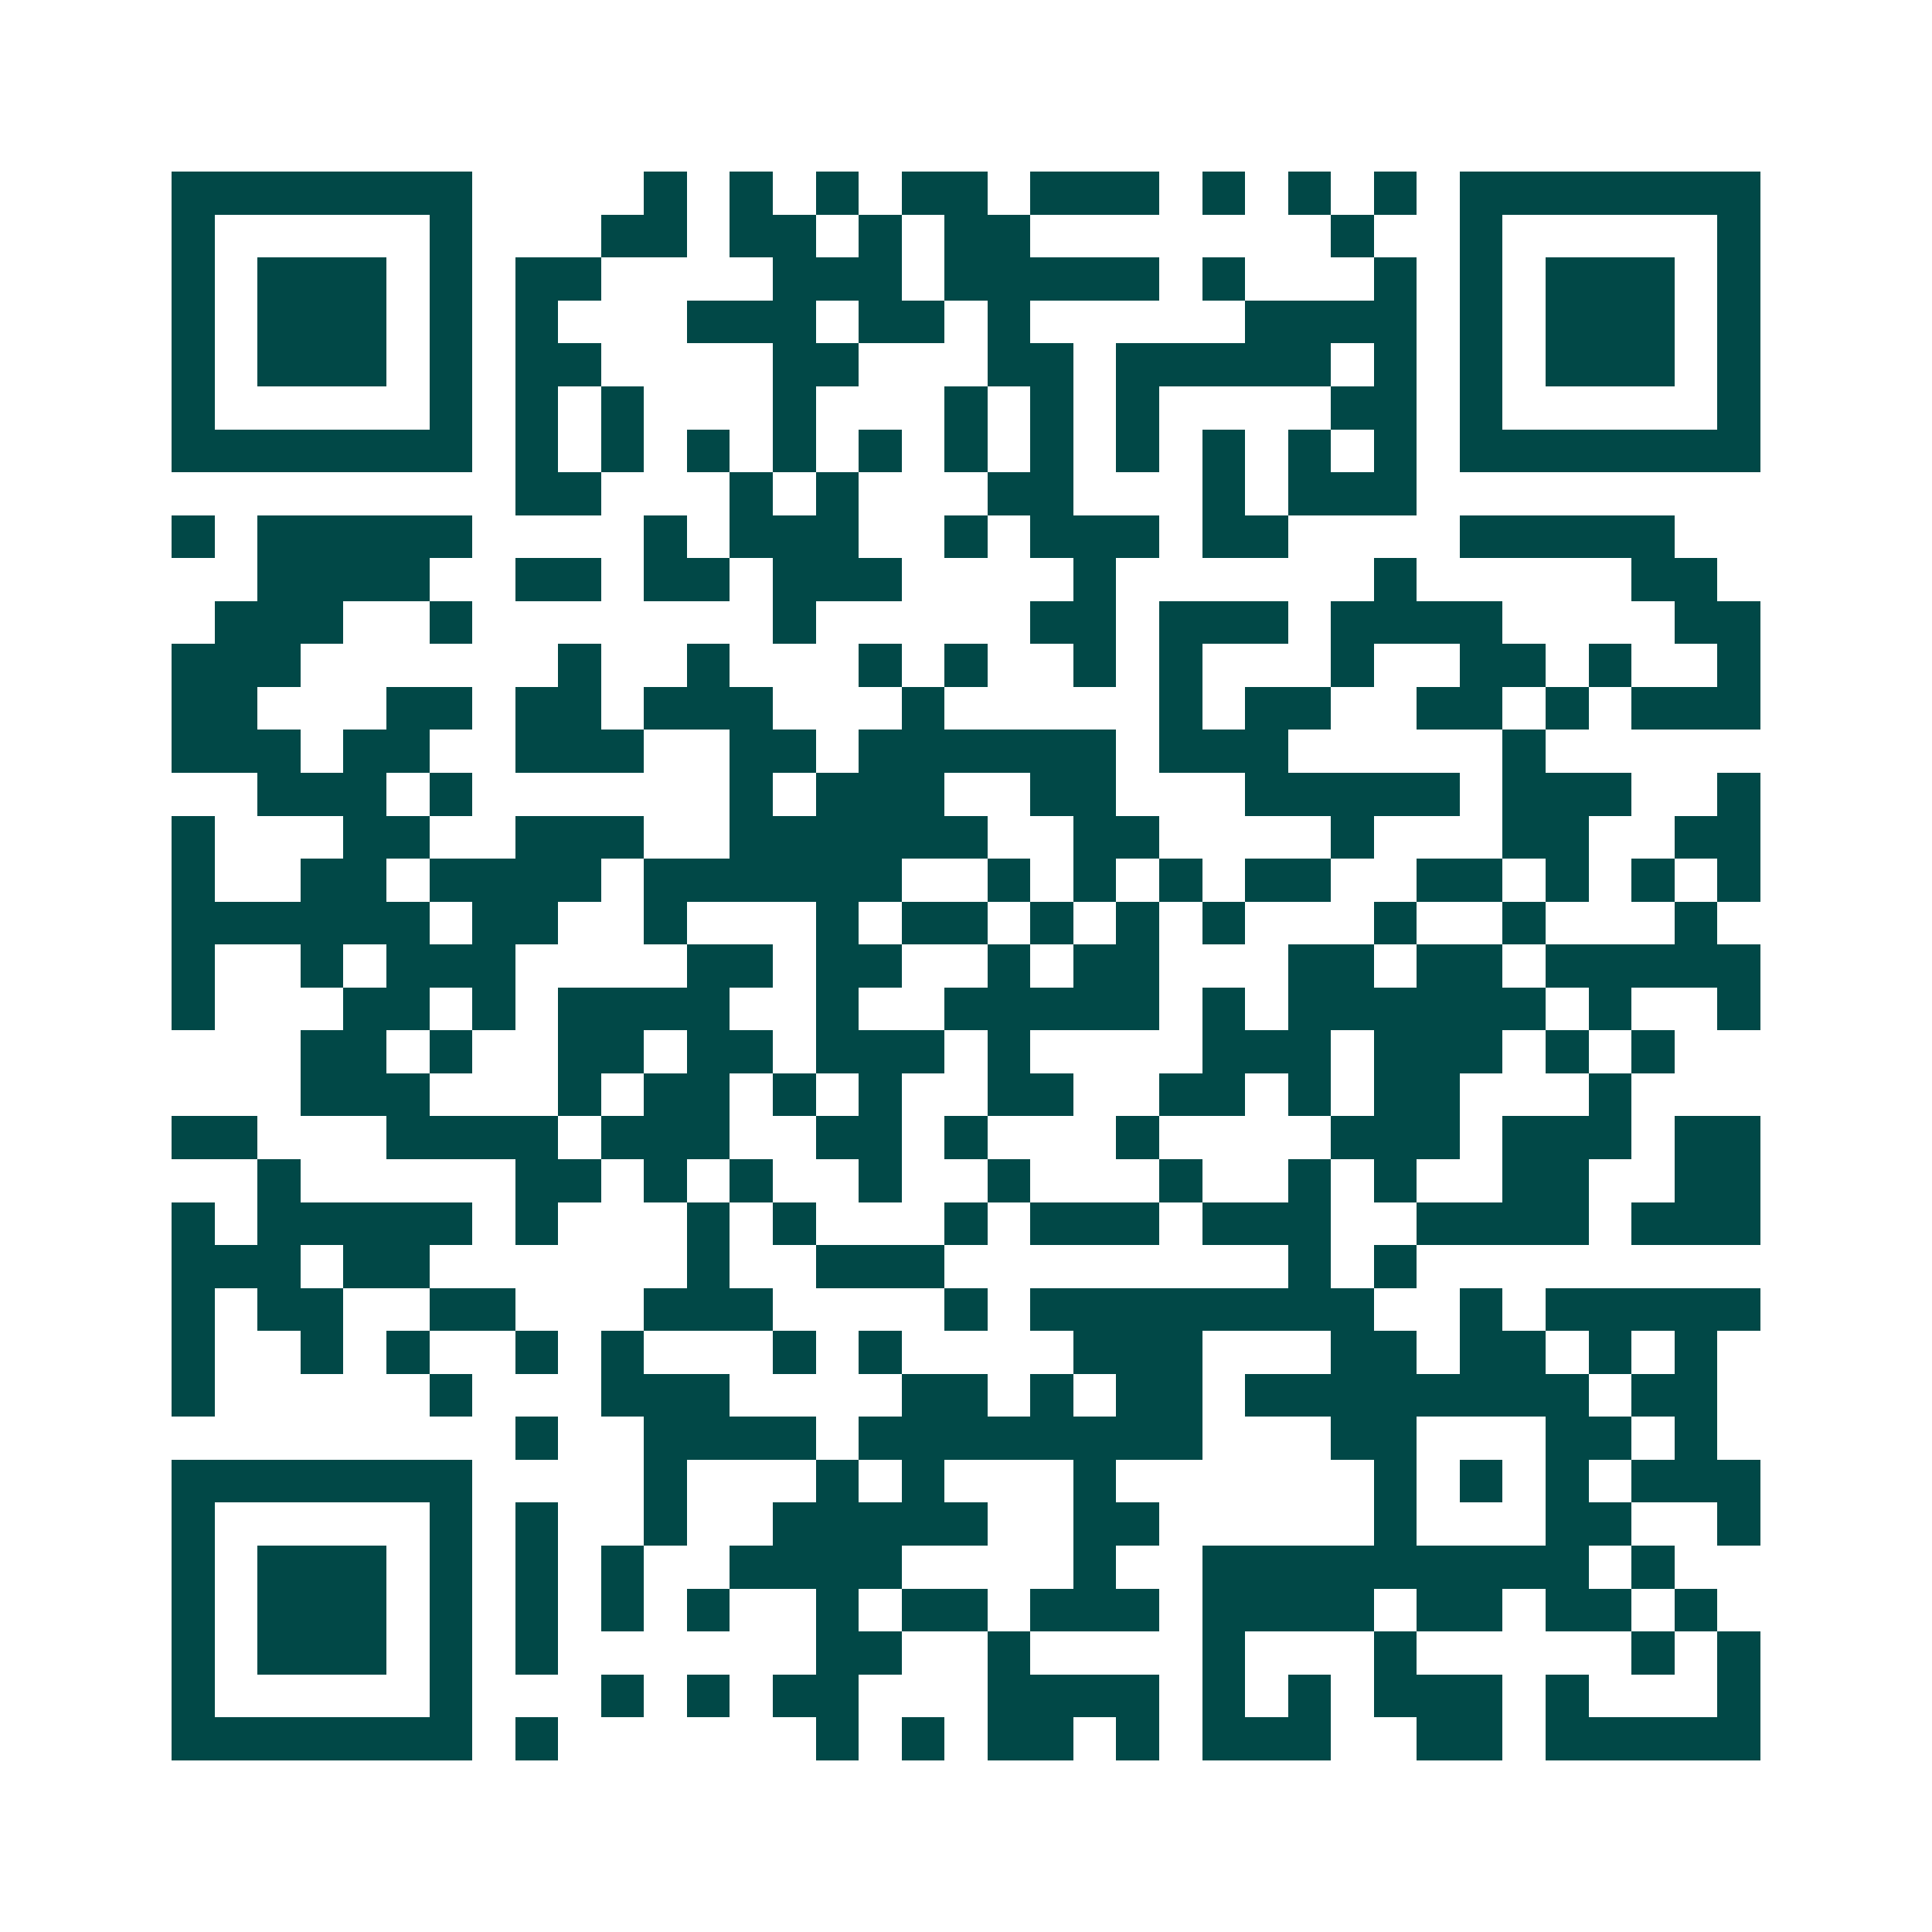 <svg xmlns="http://www.w3.org/2000/svg" width="200" height="200" viewBox="0 0 45 45" shape-rendering="crispEdges"><path fill="#ffffff" d="M0 0h45v45H0z"/><path stroke="#014847" d="M4 4.5h7m4 0h1m1 0h1m1 0h1m1 0h2m1 0h3m1 0h1m1 0h1m1 0h1m1 0h7M4 5.5h1m5 0h1m3 0h2m1 0h2m1 0h1m1 0h2m7 0h1m2 0h1m5 0h1M4 6.5h1m1 0h3m1 0h1m1 0h2m4 0h3m1 0h5m1 0h1m3 0h1m1 0h1m1 0h3m1 0h1M4 7.5h1m1 0h3m1 0h1m1 0h1m3 0h3m1 0h2m1 0h1m5 0h4m1 0h1m1 0h3m1 0h1M4 8.5h1m1 0h3m1 0h1m1 0h2m4 0h2m3 0h2m1 0h5m1 0h1m1 0h1m1 0h3m1 0h1M4 9.5h1m5 0h1m1 0h1m1 0h1m3 0h1m3 0h1m1 0h1m1 0h1m4 0h2m1 0h1m5 0h1M4 10.5h7m1 0h1m1 0h1m1 0h1m1 0h1m1 0h1m1 0h1m1 0h1m1 0h1m1 0h1m1 0h1m1 0h1m1 0h7M12 11.5h2m3 0h1m1 0h1m3 0h2m3 0h1m1 0h3M4 12.5h1m1 0h5m4 0h1m1 0h3m2 0h1m1 0h3m1 0h2m4 0h5M6 13.5h4m2 0h2m1 0h2m1 0h3m4 0h1m6 0h1m5 0h2M5 14.5h3m2 0h1m7 0h1m5 0h2m1 0h3m1 0h4m4 0h2M4 15.5h3m6 0h1m2 0h1m3 0h1m1 0h1m2 0h1m1 0h1m3 0h1m2 0h2m1 0h1m2 0h1M4 16.5h2m3 0h2m1 0h2m1 0h3m3 0h1m5 0h1m1 0h2m2 0h2m1 0h1m1 0h3M4 17.5h3m1 0h2m2 0h3m2 0h2m1 0h6m1 0h3m5 0h1M6 18.5h3m1 0h1m6 0h1m1 0h3m2 0h2m3 0h5m1 0h3m2 0h1M4 19.5h1m3 0h2m2 0h3m2 0h6m2 0h2m4 0h1m3 0h2m2 0h2M4 20.5h1m2 0h2m1 0h4m1 0h6m2 0h1m1 0h1m1 0h1m1 0h2m2 0h2m1 0h1m1 0h1m1 0h1M4 21.5h6m1 0h2m2 0h1m3 0h1m1 0h2m1 0h1m1 0h1m1 0h1m3 0h1m2 0h1m3 0h1M4 22.5h1m2 0h1m1 0h3m4 0h2m1 0h2m2 0h1m1 0h2m3 0h2m1 0h2m1 0h5M4 23.5h1m3 0h2m1 0h1m1 0h4m2 0h1m2 0h5m1 0h1m1 0h6m1 0h1m2 0h1M7 24.5h2m1 0h1m2 0h2m1 0h2m1 0h3m1 0h1m4 0h3m1 0h3m1 0h1m1 0h1M7 25.5h3m3 0h1m1 0h2m1 0h1m1 0h1m2 0h2m2 0h2m1 0h1m1 0h2m3 0h1M4 26.5h2m3 0h4m1 0h3m2 0h2m1 0h1m3 0h1m4 0h3m1 0h3m1 0h2M6 27.5h1m5 0h2m1 0h1m1 0h1m2 0h1m2 0h1m3 0h1m2 0h1m1 0h1m2 0h2m2 0h2M4 28.5h1m1 0h5m1 0h1m3 0h1m1 0h1m3 0h1m1 0h3m1 0h3m2 0h4m1 0h3M4 29.5h3m1 0h2m6 0h1m2 0h3m8 0h1m1 0h1M4 30.5h1m1 0h2m2 0h2m3 0h3m4 0h1m1 0h8m2 0h1m1 0h5M4 31.5h1m2 0h1m1 0h1m2 0h1m1 0h1m3 0h1m1 0h1m4 0h3m3 0h2m1 0h2m1 0h1m1 0h1M4 32.5h1m5 0h1m3 0h3m4 0h2m1 0h1m1 0h2m1 0h8m1 0h2M12 33.5h1m2 0h4m1 0h8m3 0h2m3 0h2m1 0h1M4 34.5h7m4 0h1m3 0h1m1 0h1m3 0h1m6 0h1m1 0h1m1 0h1m1 0h3M4 35.5h1m5 0h1m1 0h1m2 0h1m2 0h5m2 0h2m5 0h1m3 0h2m2 0h1M4 36.5h1m1 0h3m1 0h1m1 0h1m1 0h1m2 0h4m4 0h1m2 0h9m1 0h1M4 37.5h1m1 0h3m1 0h1m1 0h1m1 0h1m1 0h1m2 0h1m1 0h2m1 0h3m1 0h4m1 0h2m1 0h2m1 0h1M4 38.5h1m1 0h3m1 0h1m1 0h1m6 0h2m2 0h1m4 0h1m3 0h1m5 0h1m1 0h1M4 39.5h1m5 0h1m3 0h1m1 0h1m1 0h2m3 0h4m1 0h1m1 0h1m1 0h3m1 0h1m3 0h1M4 40.5h7m1 0h1m6 0h1m1 0h1m1 0h2m1 0h1m1 0h3m2 0h2m1 0h5"/></svg>
